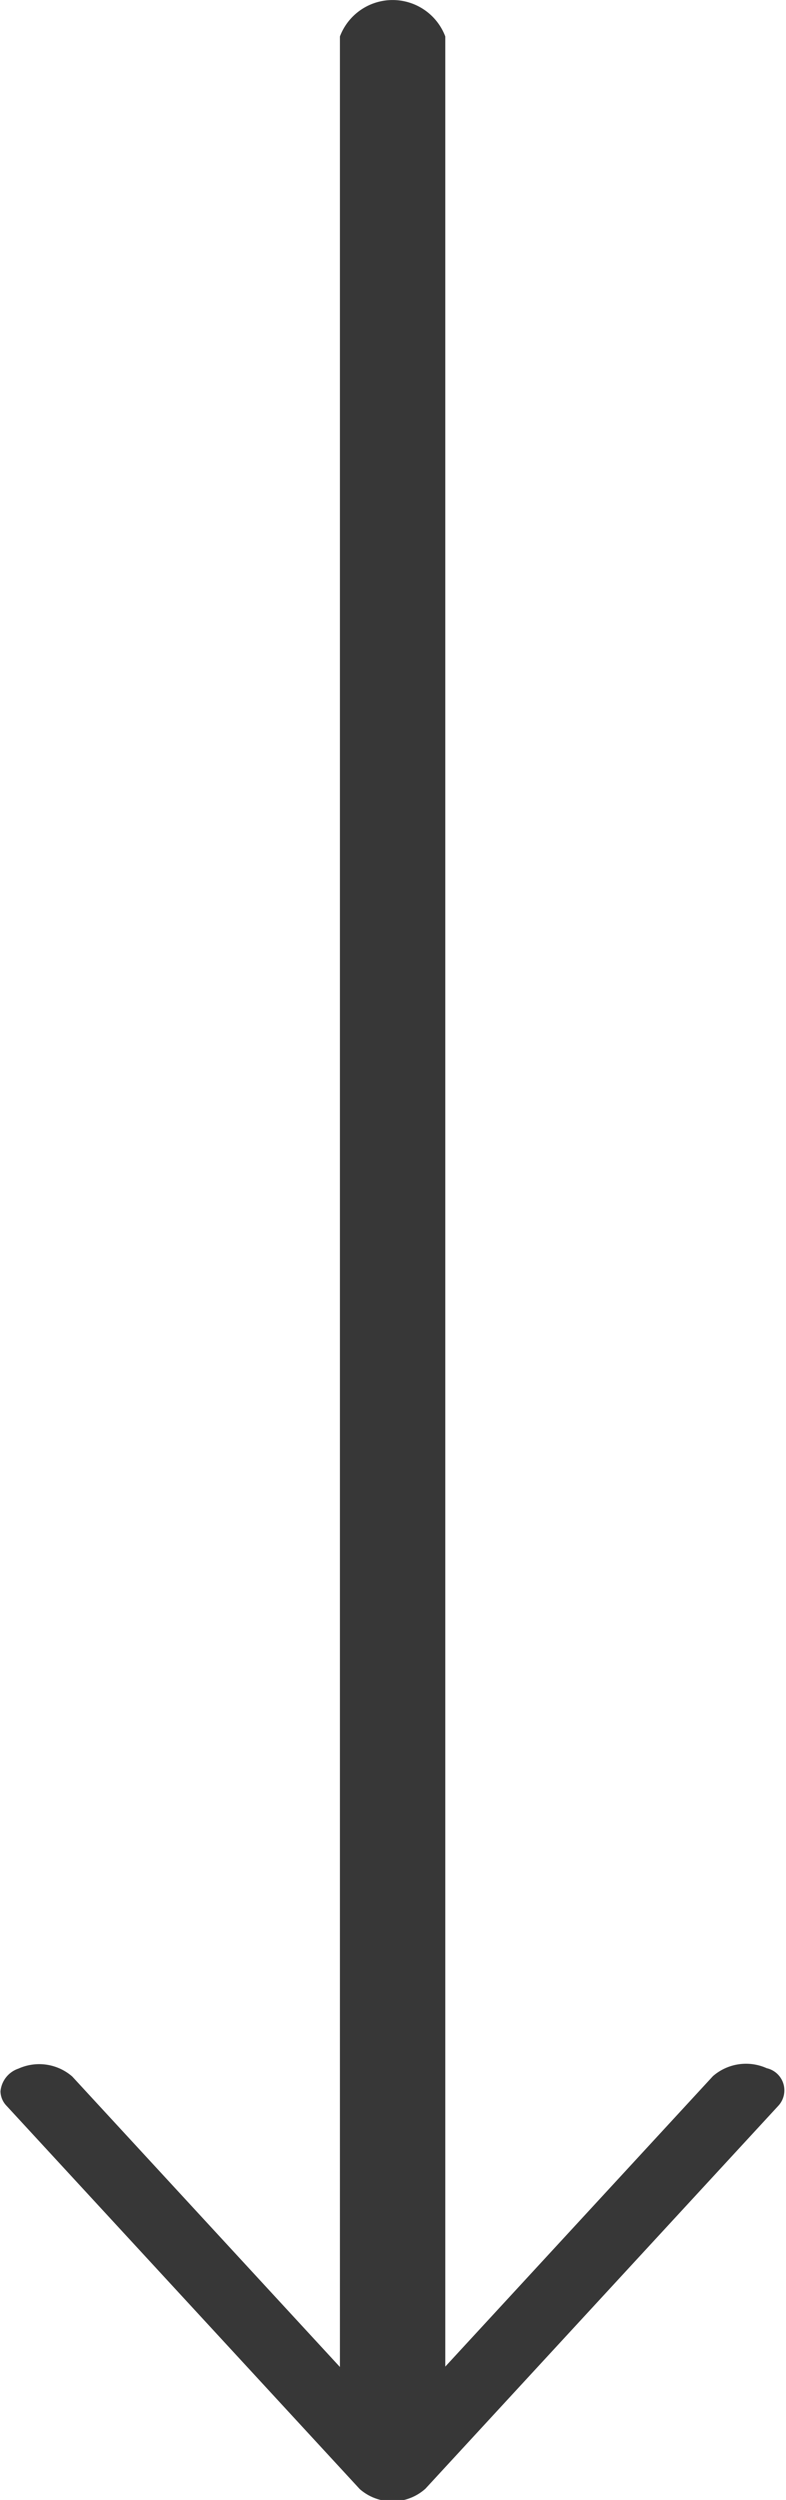 <svg xmlns="http://www.w3.org/2000/svg" width="9.906" height="31.469" viewBox="0 0 9.906 31.469">

<defs>
    <style>
      .cls-1 {
        fill: #373737;
        fill-rule: evenodd;
      }
    </style>
  </defs>
  <path id="Forma_1_copiar" data-name="Forma 1 copiar" class="cls-1" d="M286.8,167.858l4.451-4.824a0.286,0.286,0,0,0-.15-0.469,0.635,0.635,0,0,0-.678.1l-3.373,3.656V136.99a0.71,0.71,0,0,0-1.328,0v29.336l-3.373-3.656a0.635,0.635,0,0,0-.678-0.1,0.334,0.334,0,0,0-.227.287,0.27,0.27,0,0,0,.077.182l4.451,4.824A0.624,0.624,0,0,0,286.8,167.858Z" transform="translate(-281.438 -136.531)"/>
</svg>
